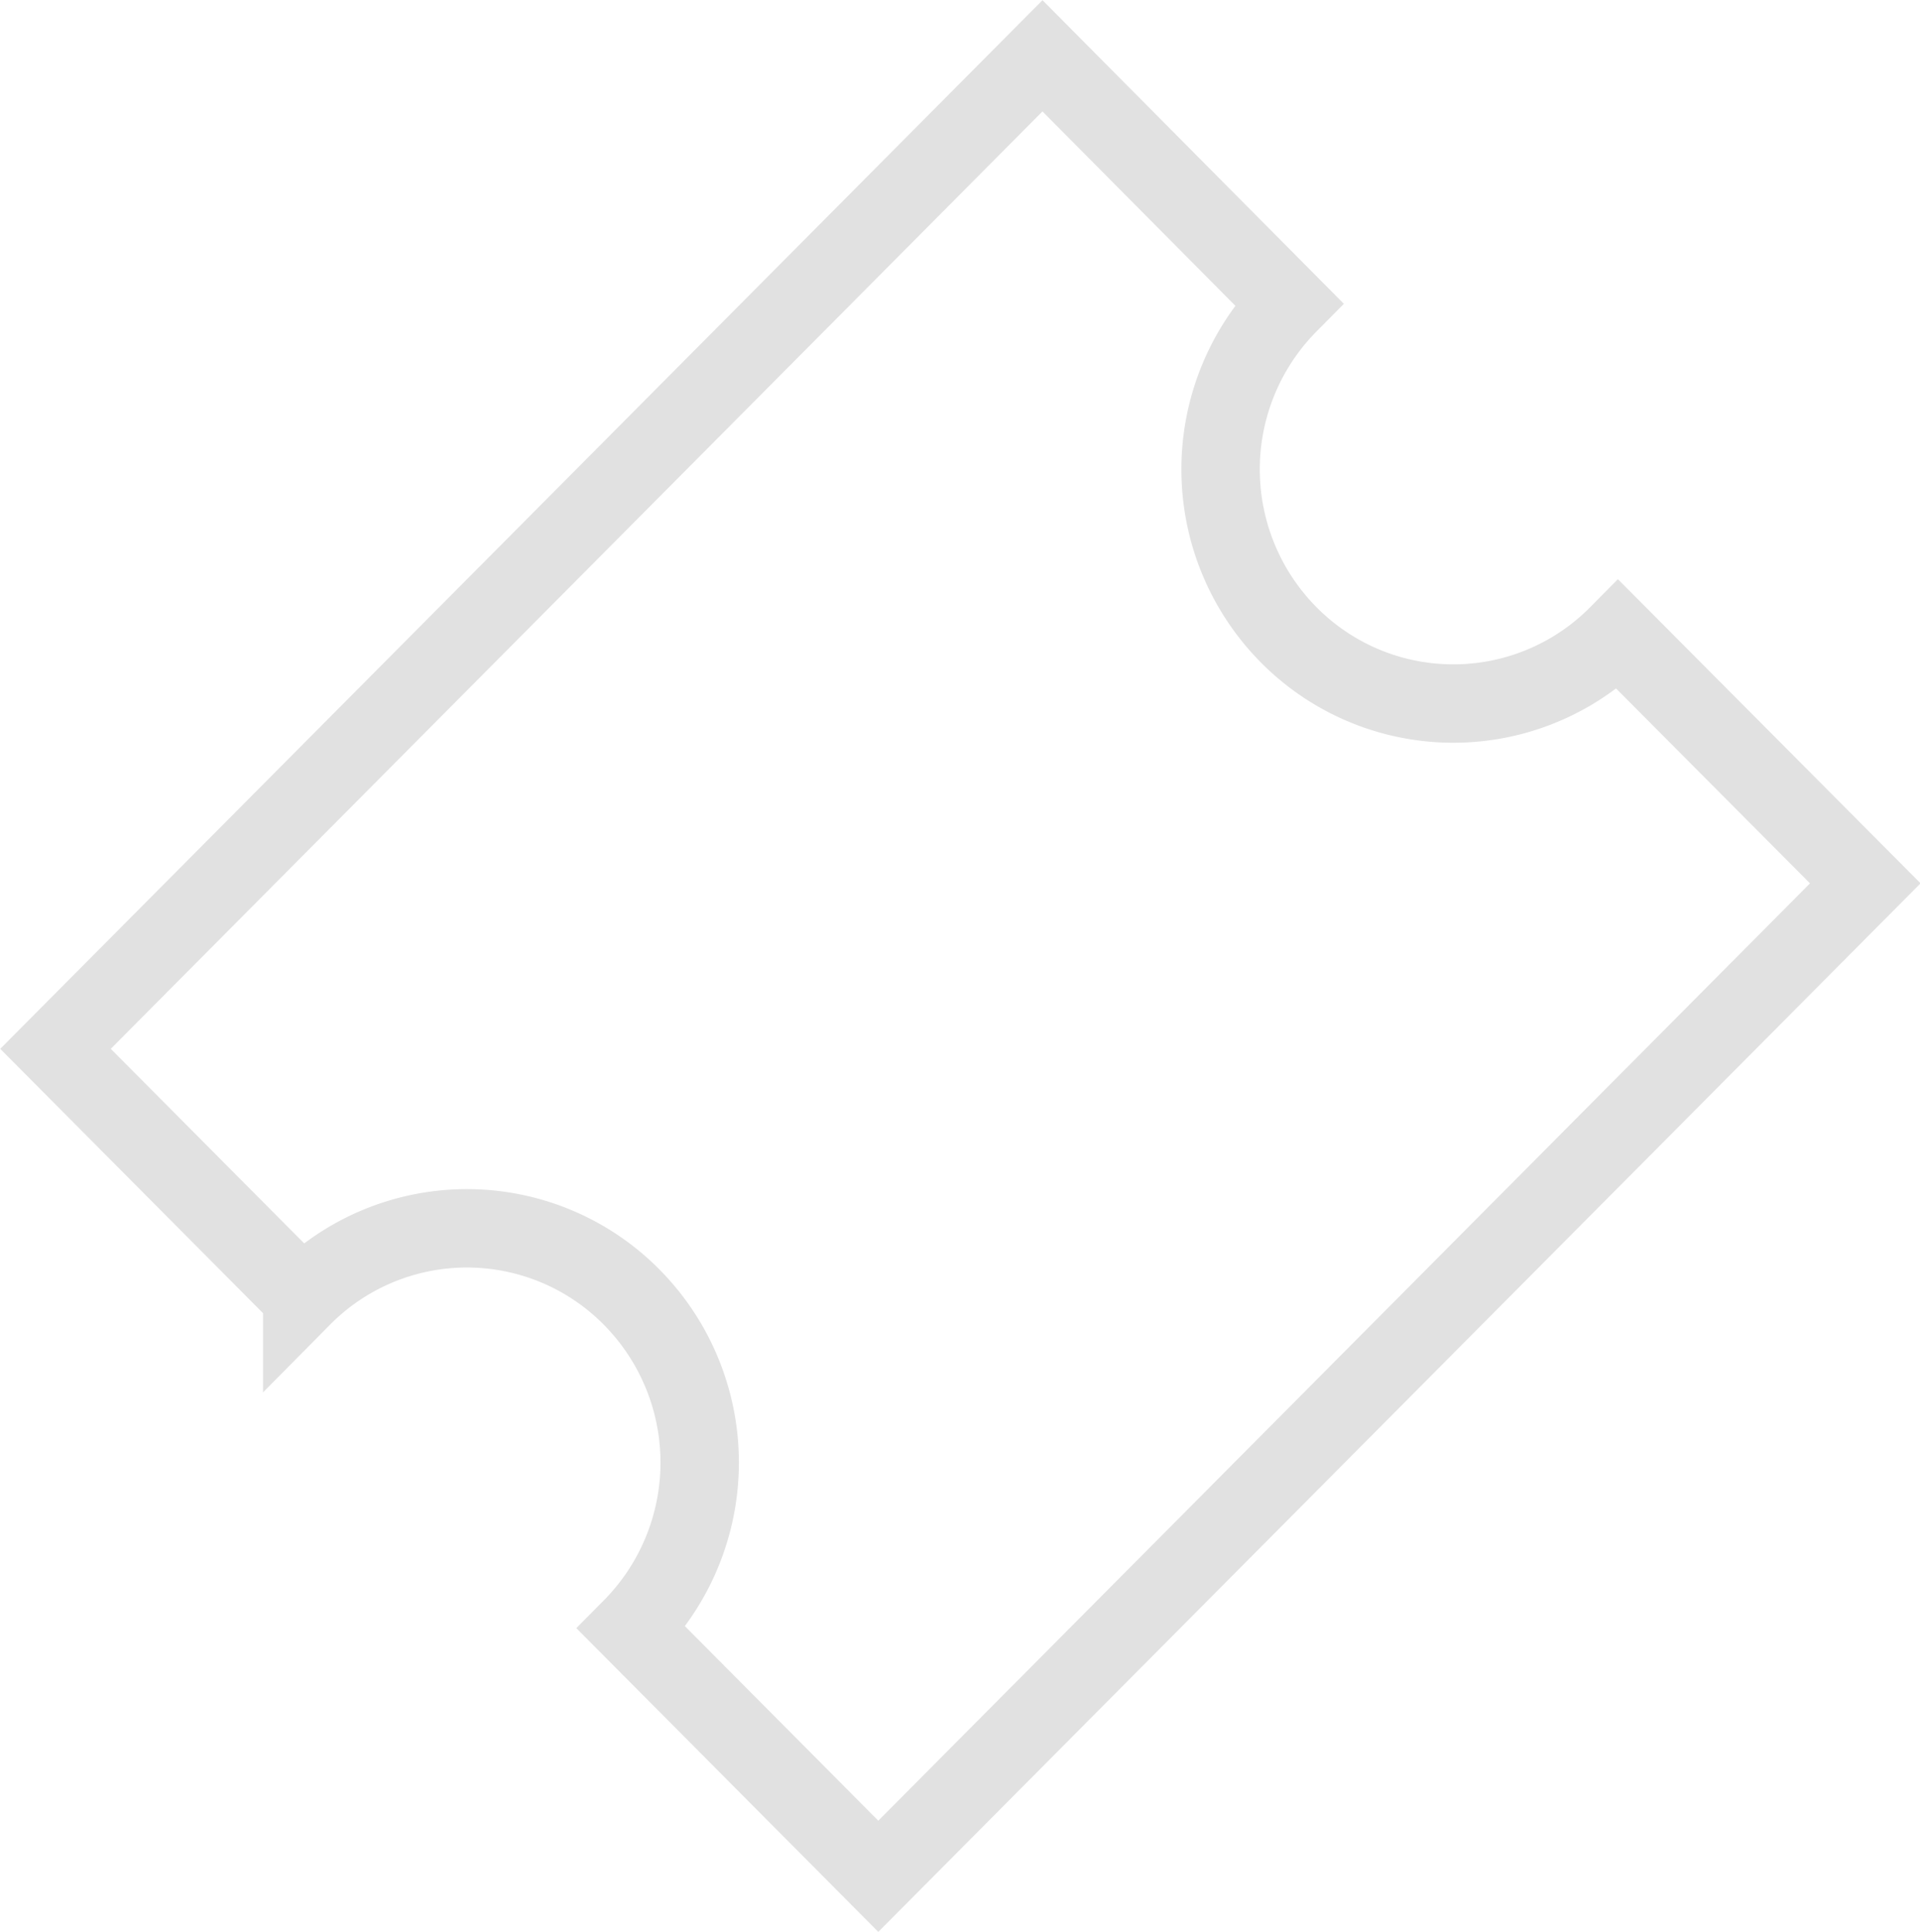 <svg xmlns="http://www.w3.org/2000/svg" width="24.488" height="24.641" viewBox="0 0 24.488 24.641">
  <path id="Path_75" data-name="Path 75" d="M1351.94,35.986a2.954,2.954,0,0,1-4.2,0,3,3,0,0,1,0-4.222L1344.6,28.6l-12.588,12.667,3.147,3.166a2.954,2.954,0,0,1,4.2,0,3,3,0,0,1,0,4.223l3.147,3.166,12.588-12.666Z" transform="translate(-1331.304 -27.888)" fill="none" stroke="#e1e1e1" stroke-miterlimit="10" stroke-width="1"/>
</svg>

